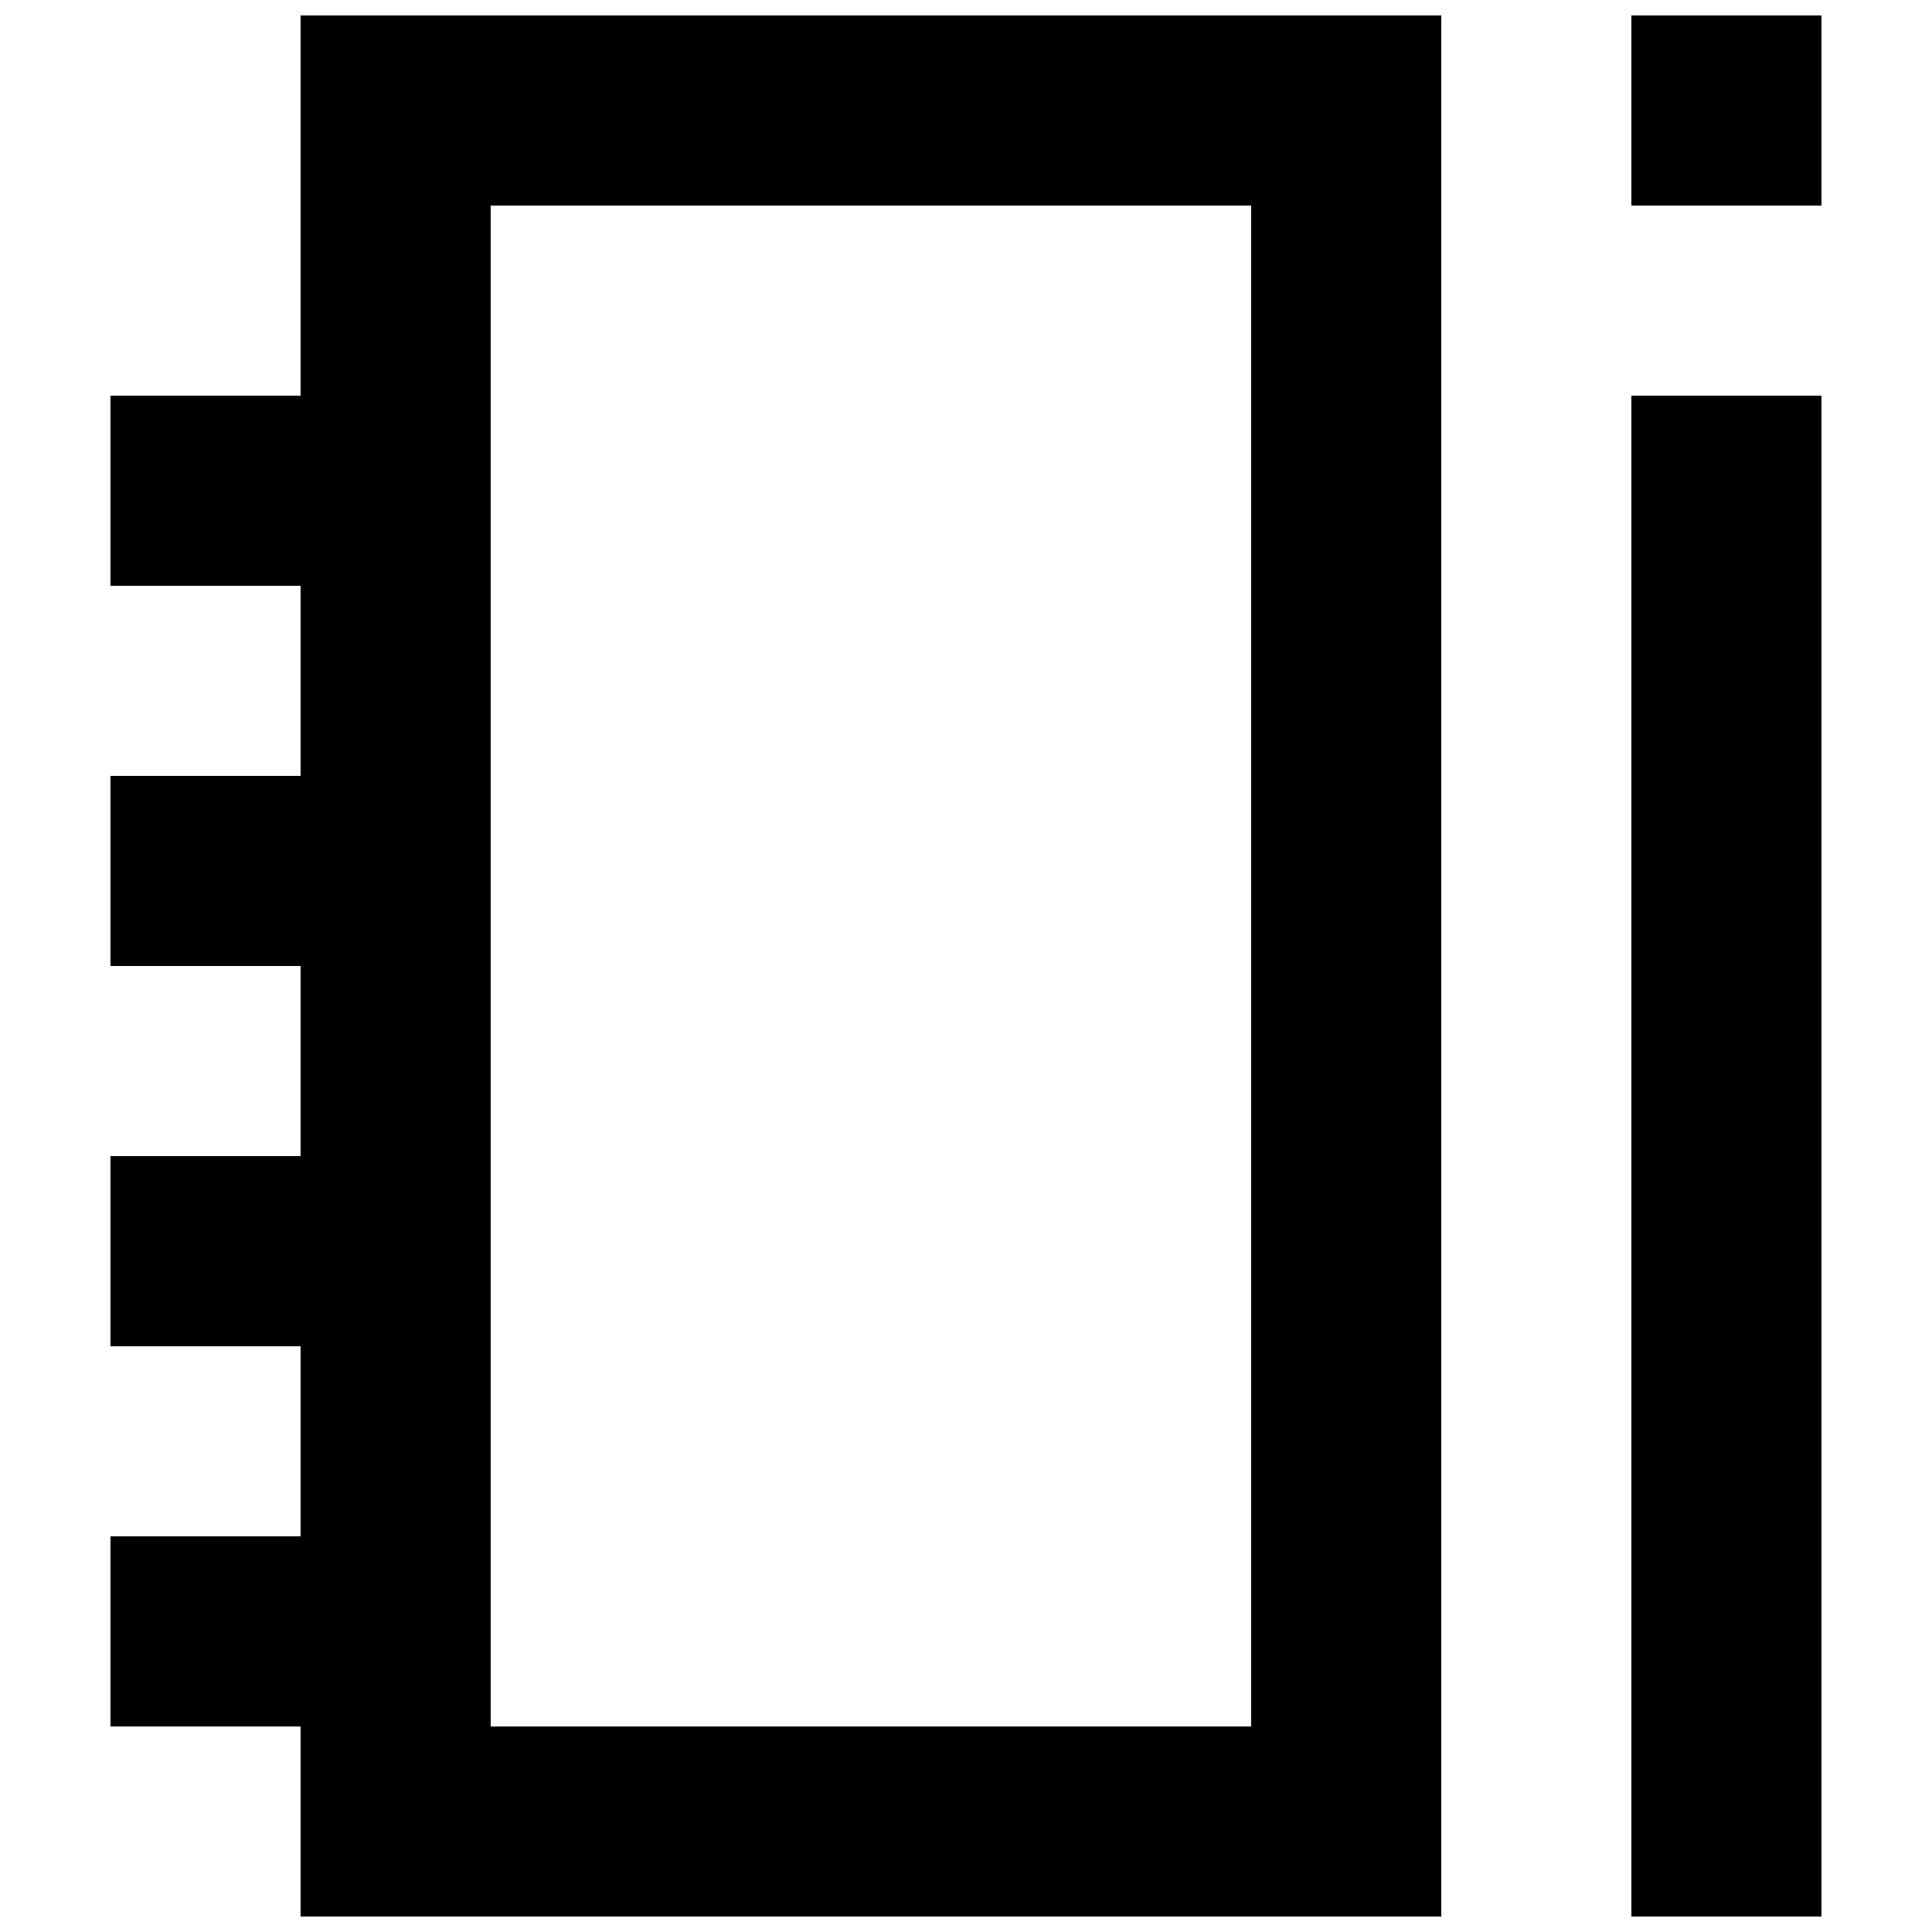 <?xml version="1.0" encoding="UTF-8"?>
<!-- Uploaded to: SVG Repo, www.svgrepo.com, Generator: SVG Repo Mixer Tools -->
<svg width="800px" height="800px" version="1.1" viewBox="144 144 512 512" xmlns="http://www.w3.org/2000/svg">
 <defs>
  <clipPath id="a">
   <path d="m173 148.09h454v503.81h-454z"/>
  </clipPath>
 </defs>
 <g clip-path="url(#a)">
  <path d="m576.33 198.48h50.379v-50.383h-50.379zm0 453.43h50.379v-403.05h-50.379zm-302.29-50.379h201.52v-403.05h-201.52zm-50.383-352.67h-50.379v50.383h50.379v50.379h-50.379v50.383h50.379v50.379h-50.379v50.383h50.379v50.379h-50.379v50.383h50.379v50.379h302.29v-503.81h-302.29z" fill-rule="evenodd"/>
 </g>
</svg>
